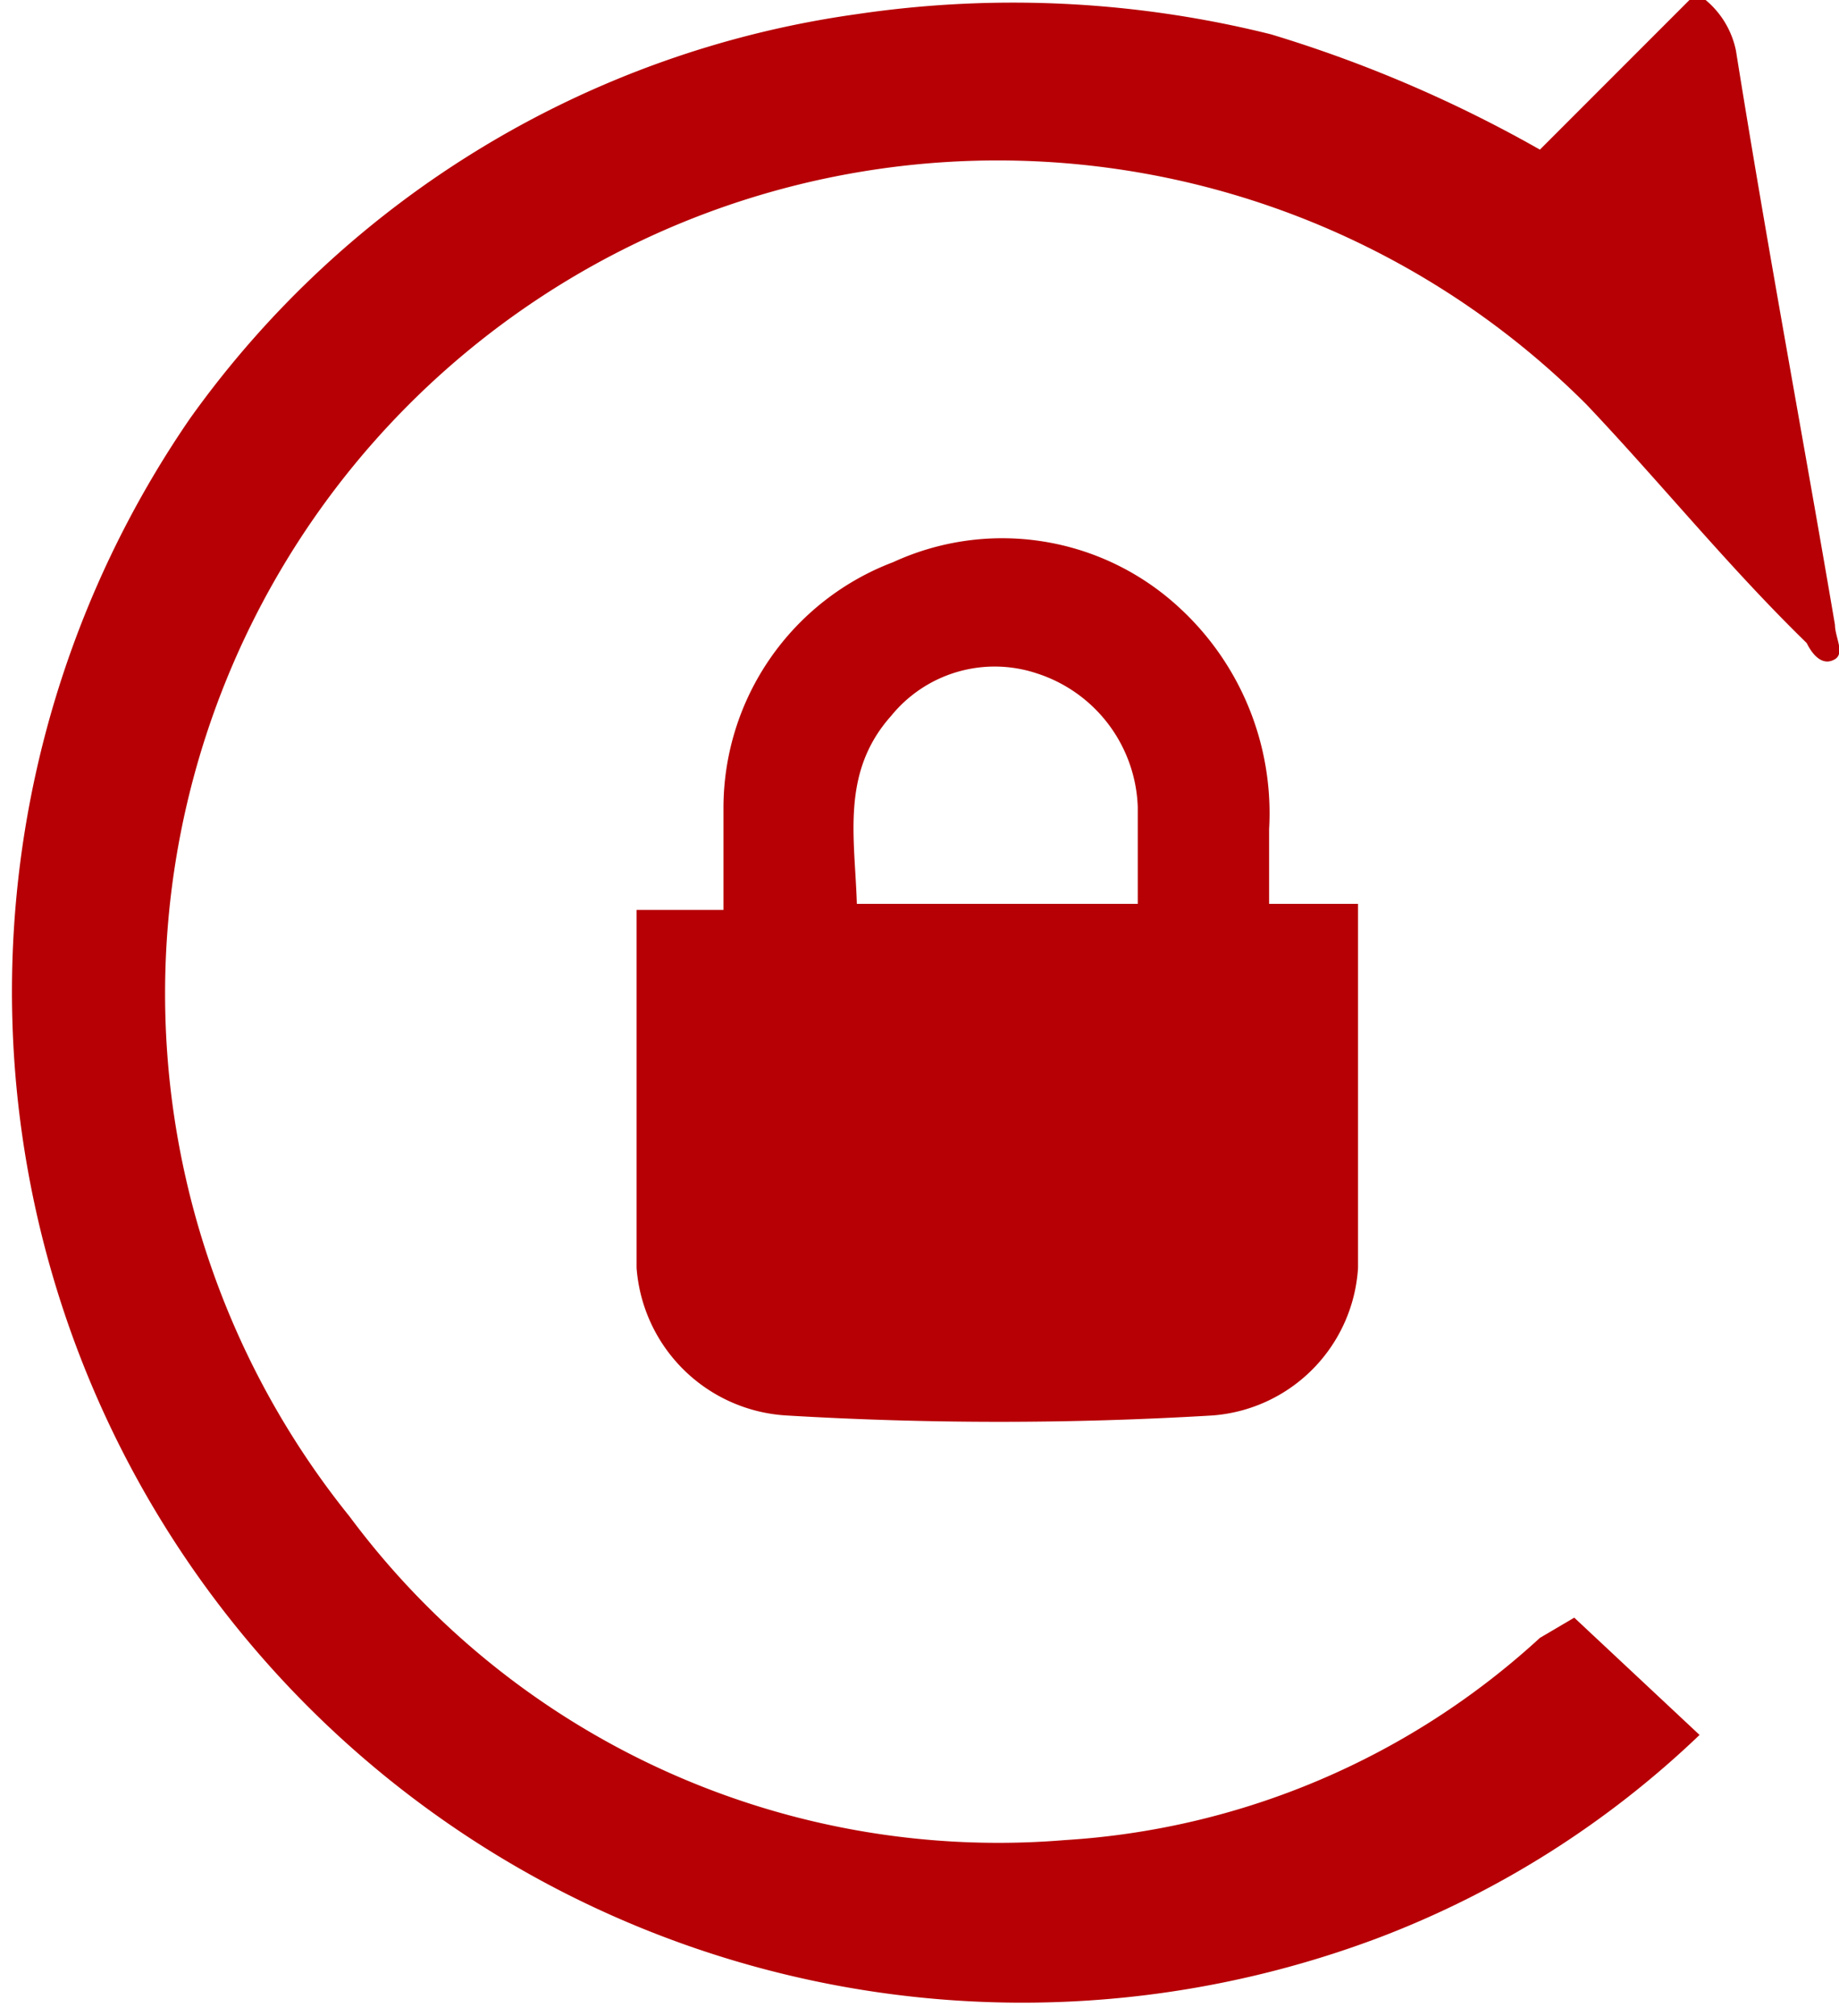 <svg xmlns="http://www.w3.org/2000/svg" viewBox="0 0 9.1 9.97"><defs><style>.cls-1{fill:#b60005;}</style></defs><g id="Layer_2" data-name="Layer 2"><g id="レイアウト"><path class="cls-1" d="M8.44,0a.44.44,0,0,1,.15.25c.16,1,.33,1.9.49,2.84,0,.06.05.14,0,.17s-.1,0-.14-.08C8.55,2.8,8.22,2.39,7.85,2a4.12,4.12,0,0,0-6.12,5.5A4,4,0,0,0,5.27,9.1a3.82,3.82,0,0,0,2.35-1L7.79,8s0,0,0,0l.62.58a4.72,4.72,0,0,1-1.58,1A5,5,0,0,1,.94,2.07a4.88,4.88,0,0,1,3.3-2A5.27,5.27,0,0,1,6.29.17,6.5,6.5,0,0,1,7.62.74L8.36,0Z"/><path class="cls-1" d="M6.28,4.47h.44c0,.62,0,1.21,0,1.8A.78.78,0,0,1,6,7,17.7,17.7,0,0,1,3.89,7a.79.79,0,0,1-.74-.73c0-.58,0-1.16,0-1.77h.43c0-.17,0-.34,0-.5a1.3,1.3,0,0,1,.84-1.22A1.29,1.29,0,0,1,5.83,3a1.38,1.38,0,0,1,.45,1.1Zm-.65,0c0-.17,0-.33,0-.48a.72.72,0,0,0-.5-.66.66.66,0,0,0-.72.21c-.25.28-.18.6-.17.93Z"/></g></g></svg>